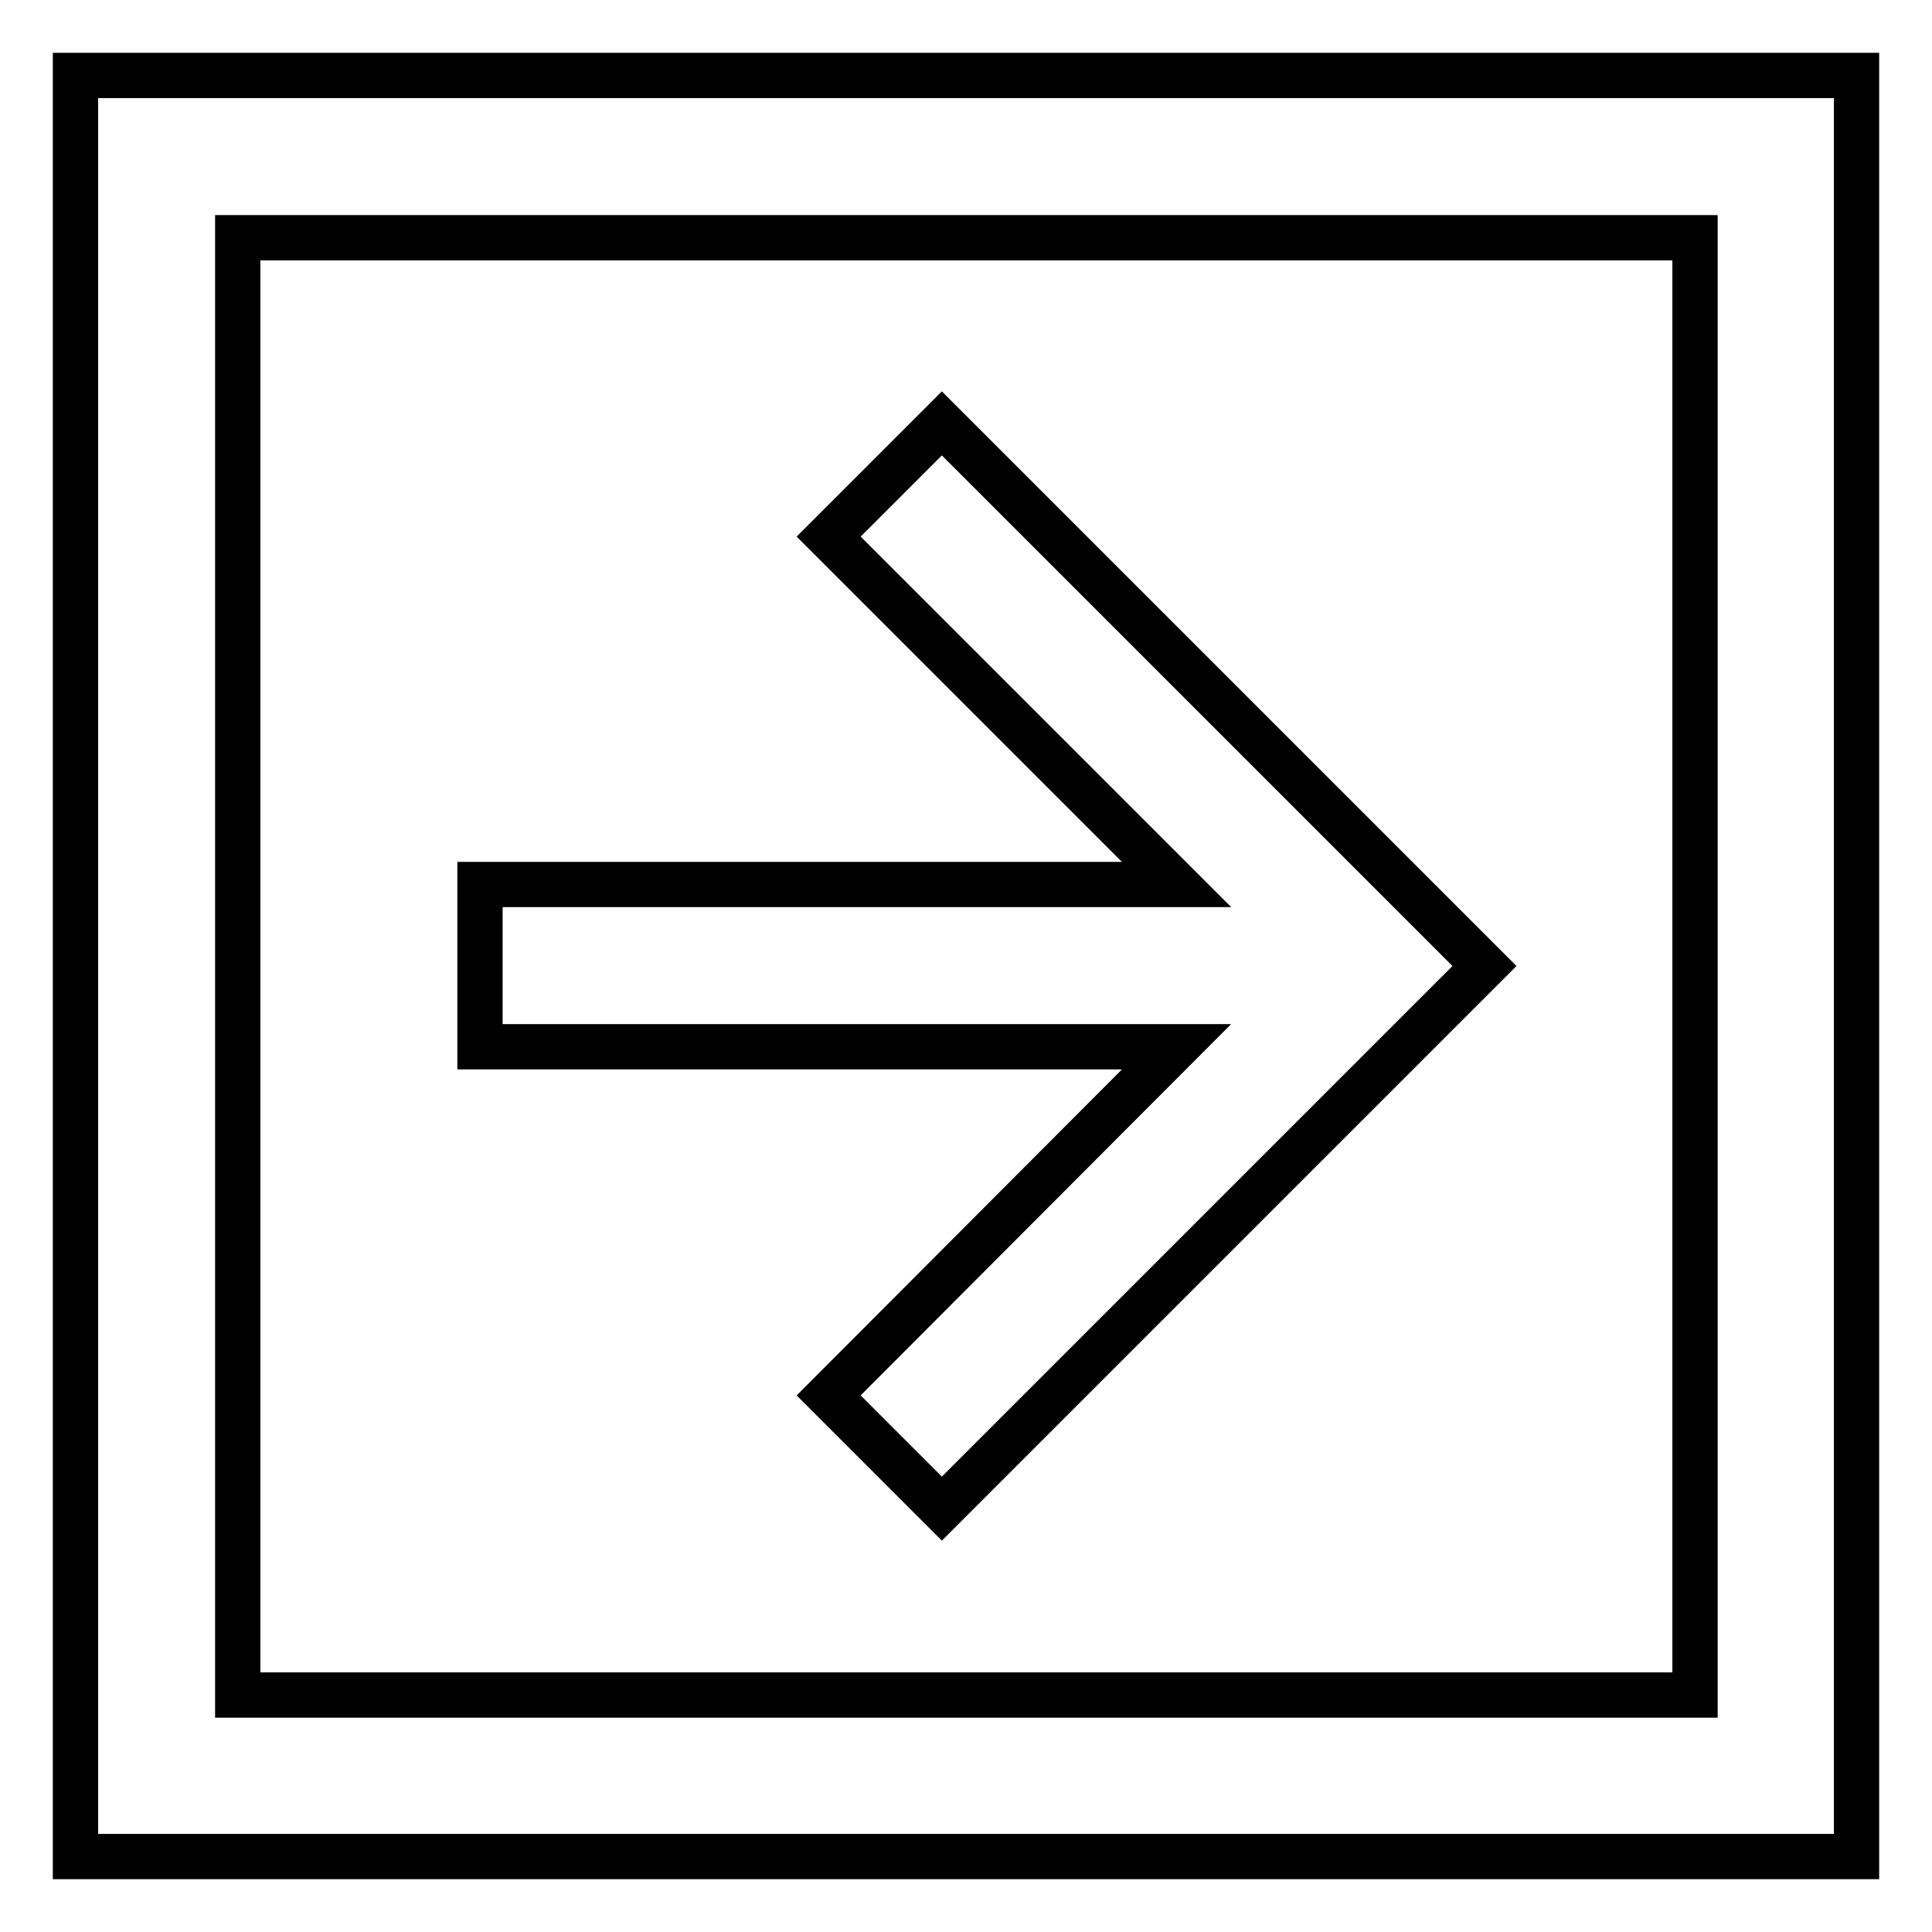 <?xml version="1.0" encoding="utf-8"?>
<!-- Svg Vector Icons : http://www.onlinewebfonts.com/icon -->
<!DOCTYPE svg PUBLIC "-//W3C//DTD SVG 1.1//EN" "http://www.w3.org/Graphics/SVG/1.1/DTD/svg11.dtd">
<svg version="1.1" xmlns="http://www.w3.org/2000/svg" xmlns:xlink="http://www.w3.org/1999/xlink" x="0px" y="0px" viewBox="0 0 256 256" enable-background="new 0 0 256 256" xml:space="preserve">
<g> <path stroke-width="6" fill-opacity="0" stroke="#000000"  d="M10,10v236h236V10H10z M224.6,224.6H31.5V31.5h193.1V224.6z M109.8,184.9l15,15l71.9-71.9l-71.9-71.9 l-15,15l46.1,46.1H63.6v21.5h92.3L109.8,184.9z"/></g>
</svg>